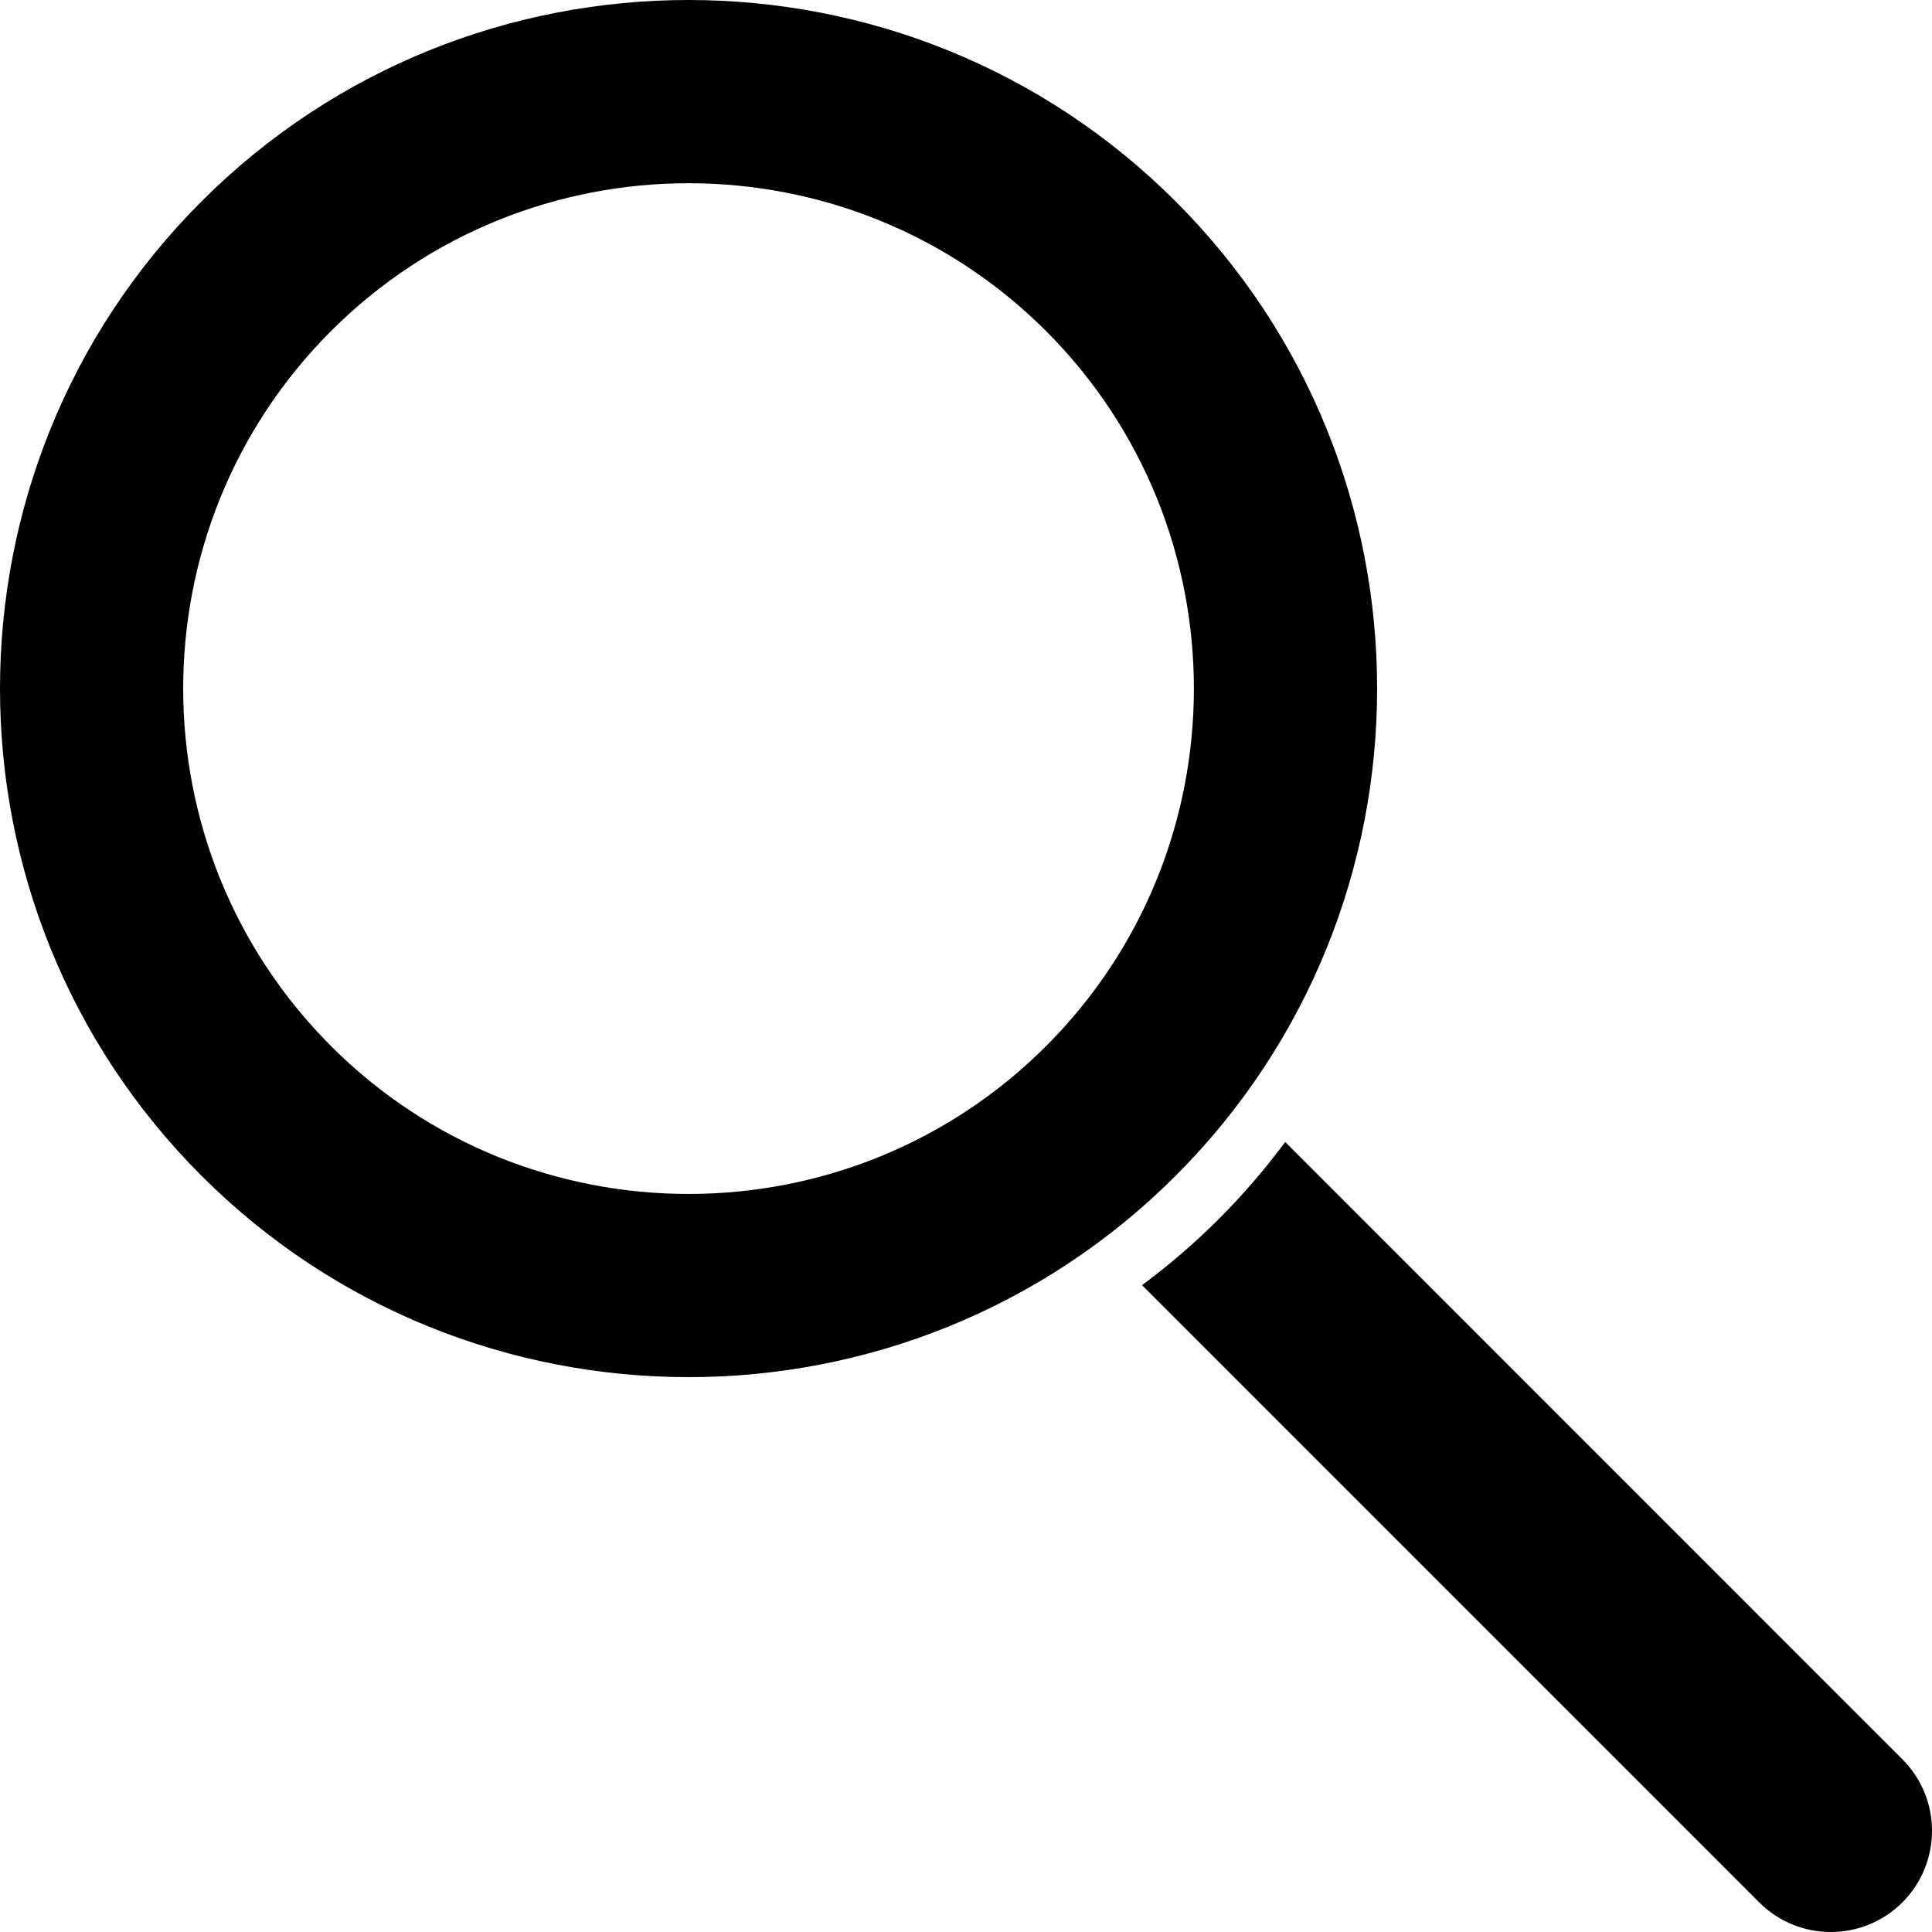<?xml version="1.0" encoding="UTF-8"?> <svg xmlns="http://www.w3.org/2000/svg" width="141" height="141" viewBox="0 0 141 141" fill="none"> <path d="M85.803 14.703C105.405 34.305 105.405 66.198 85.803 85.805C66.201 105.406 34.305 105.406 14.701 85.805C-4.9 66.2 -4.9 34.306 14.701 14.703C34.305 -4.901 66.203 -4.901 85.803 14.703V14.703ZM24.16 76.346C38.544 90.733 61.957 90.733 76.344 76.346C90.728 61.959 90.728 38.552 76.344 24.162C61.956 9.776 38.544 9.776 24.16 24.16C9.772 38.548 9.772 61.953 24.16 76.343V76.346Z" fill="black"></path> <path d="M128.389 138.836L83.348 93.793C85.305 92.338 87.186 90.729 88.959 88.955C90.734 87.18 92.339 85.302 93.797 83.345L138.835 128.392C141.721 131.274 141.721 135.952 138.839 138.839C135.95 141.721 131.275 141.721 128.39 138.837L128.389 138.836Z" fill="black"></path> </svg> 